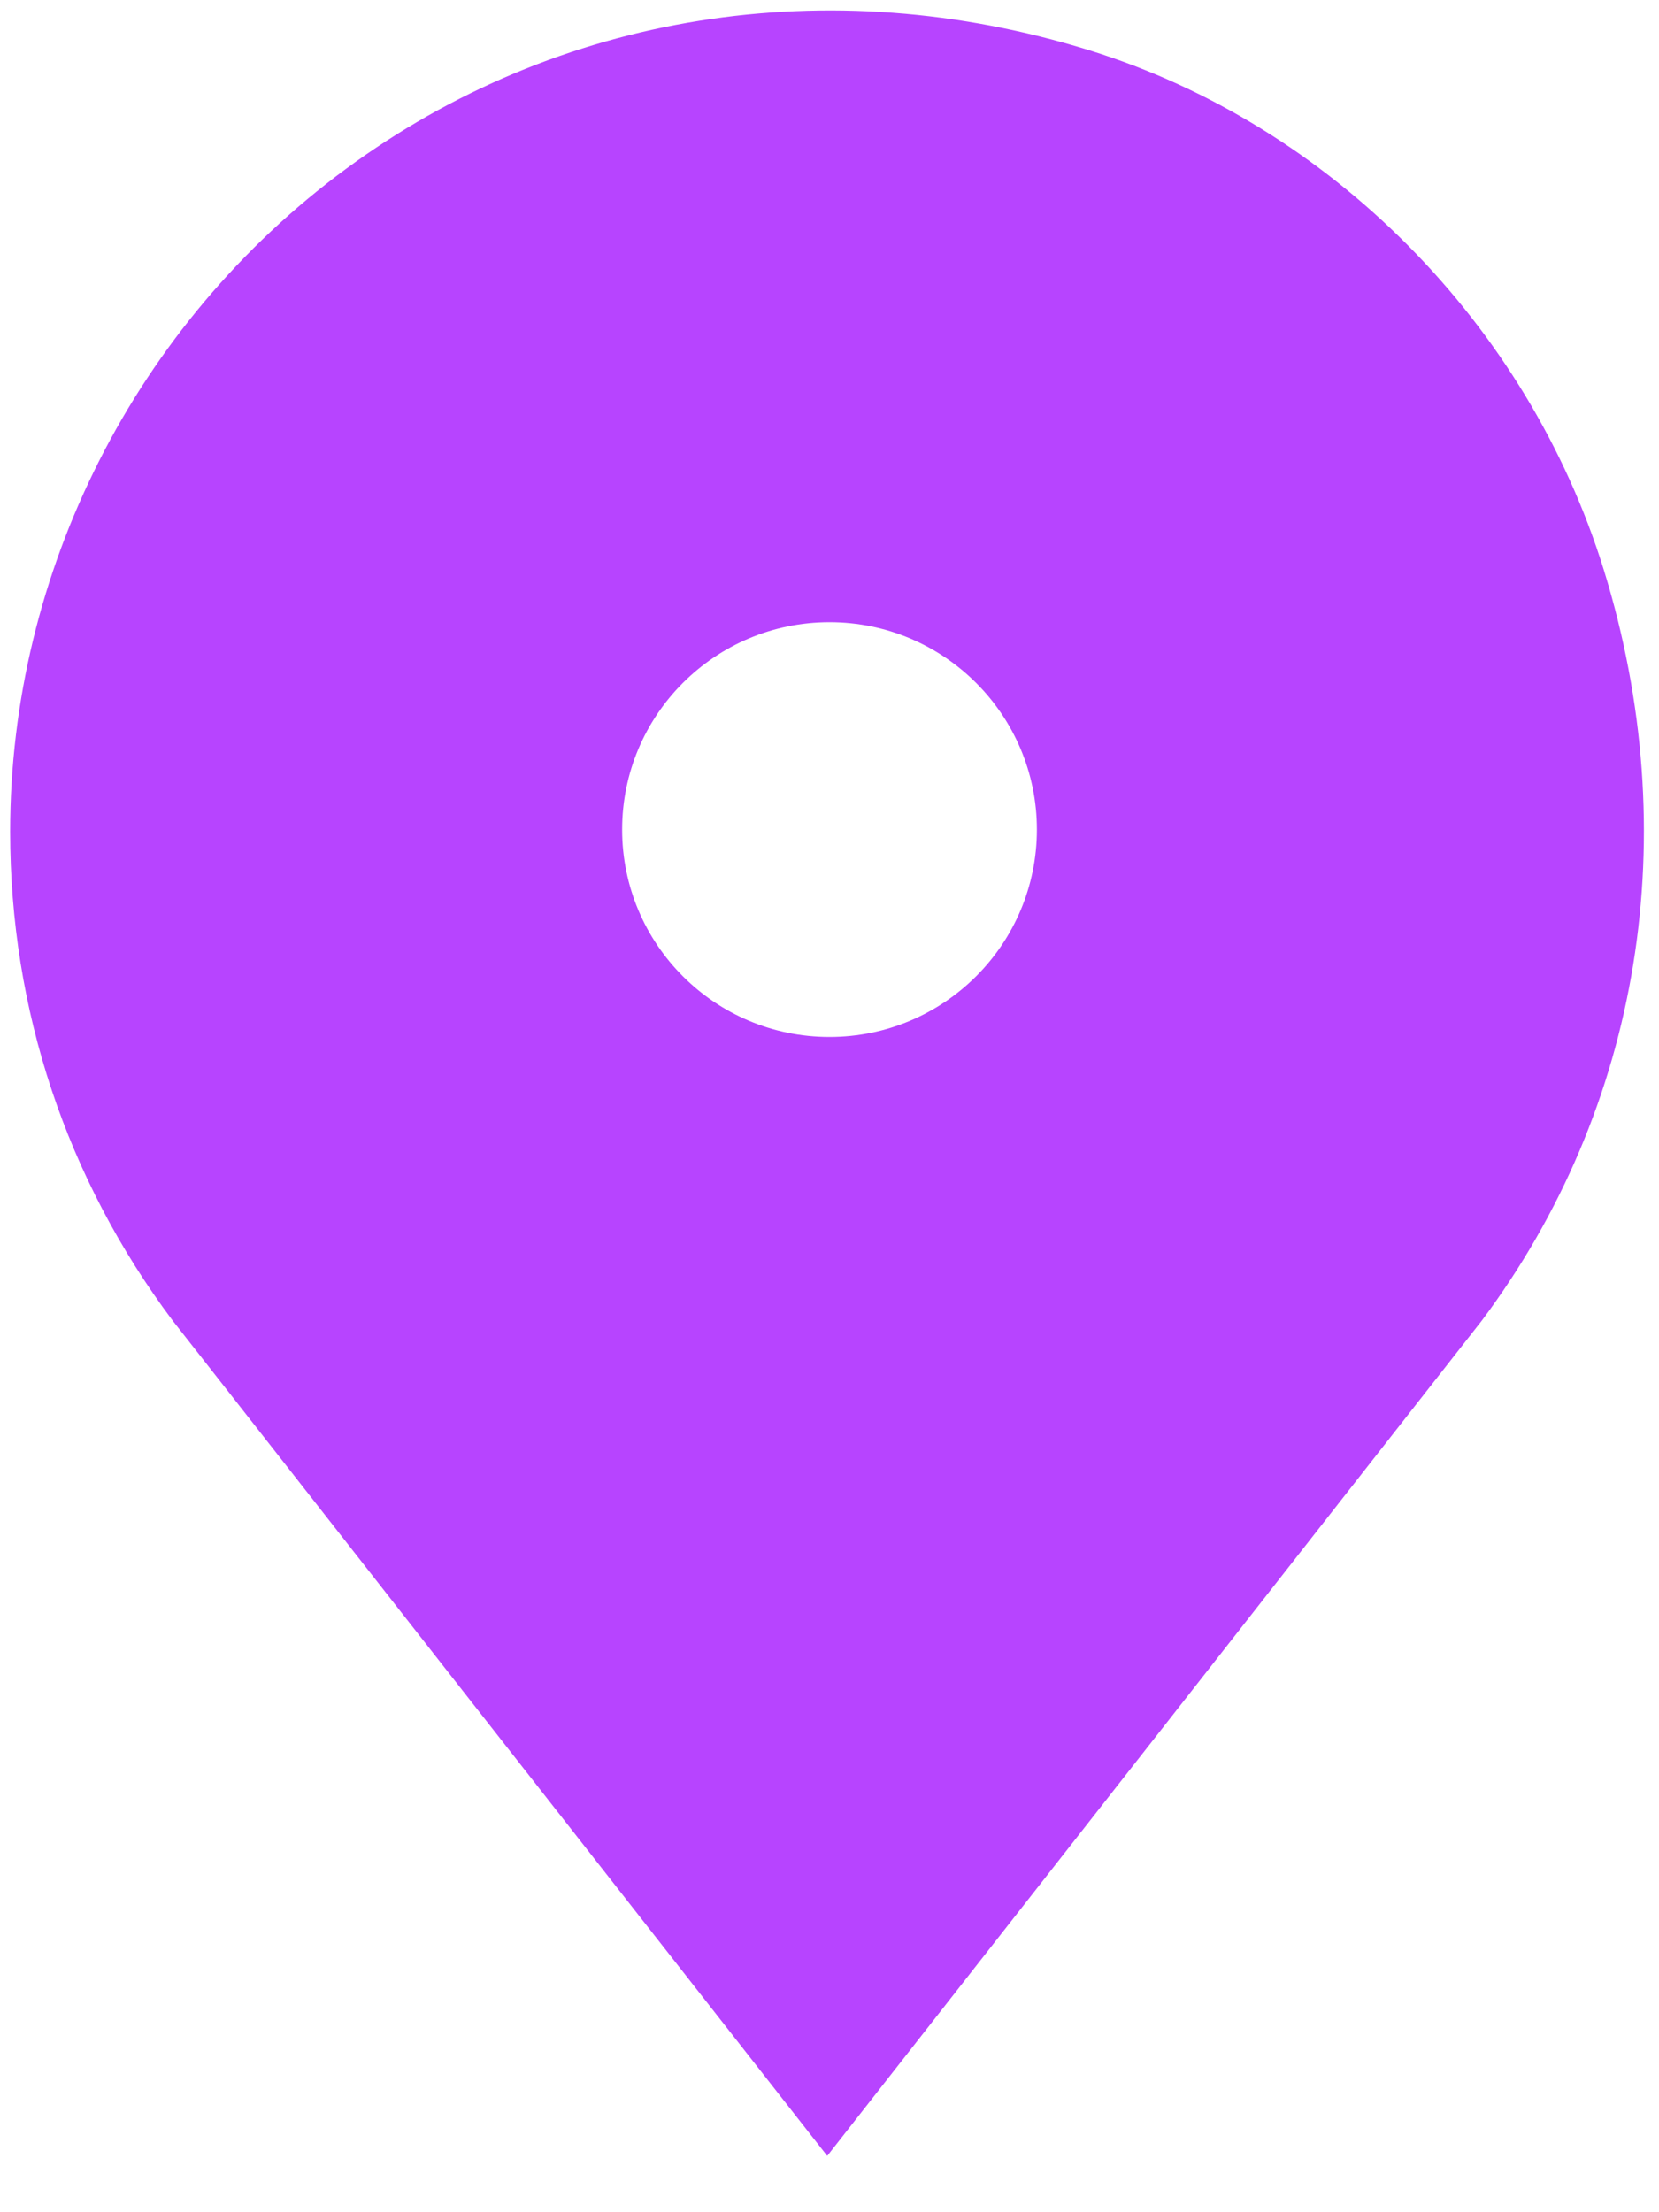 <?xml version="1.0" encoding="UTF-8"?> <svg xmlns="http://www.w3.org/2000/svg" width="18" height="24" viewBox="0 0 18 24" fill="none"><path fill-rule="evenodd" clip-rule="evenodd" d="M8.976 23.388L16.076 14.329C17.806 12.019 18.288 9.051 17.401 6.182C16.575 3.516 14.436 1.356 11.818 0.545C8.99 -0.331 6.05 0.139 3.75 1.835C1.472 3.514 0.11 6.2 0.11 9.022C0.11 10.952 0.72 12.788 1.874 14.328L8.974 23.387L8.976 23.388ZM9 11.25C10.243 11.25 11.25 10.243 11.25 9C11.25 7.758 10.243 6.75 9 6.75C7.757 6.75 6.75 7.758 6.75 9C6.75 10.243 7.757 11.25 9 11.25Z" fill="#B744FF"></path></svg> 